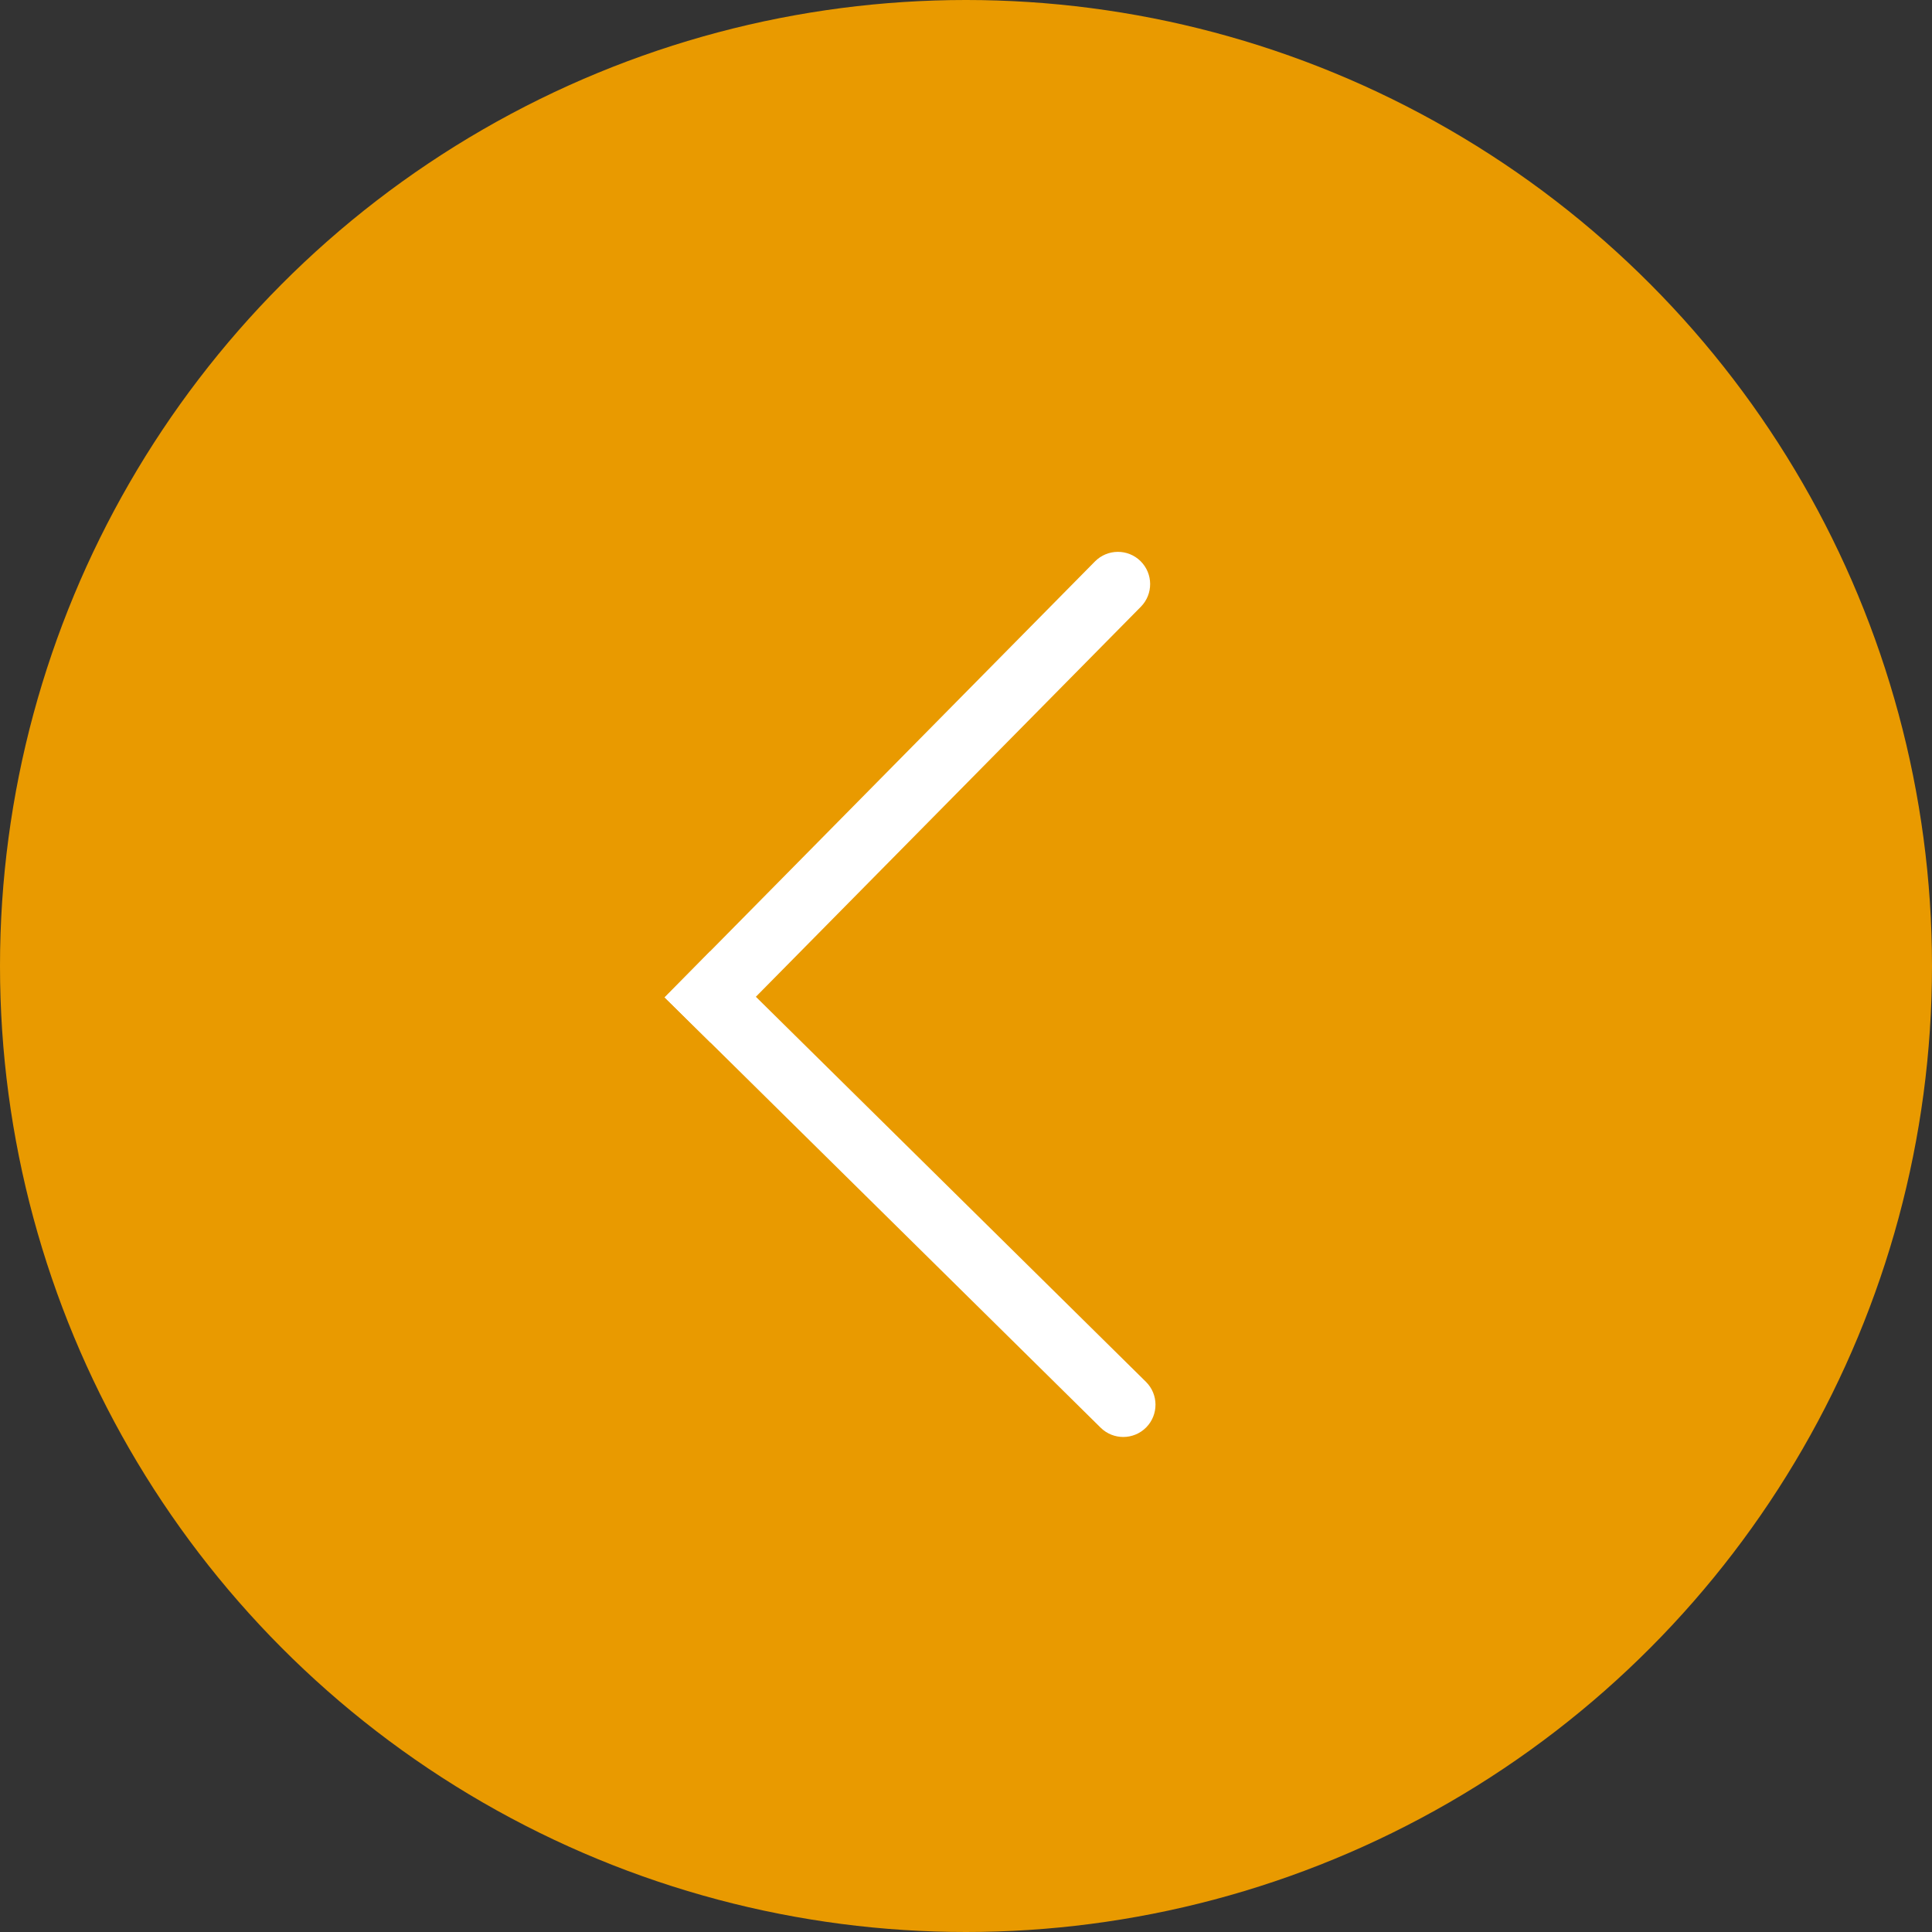 <?xml version="1.0" encoding="UTF-8"?> <svg xmlns="http://www.w3.org/2000/svg" width="43" height="43" viewBox="0 0 43 43" fill="none"><rect x="0" y="0" width="43" height="43" fill="#333333" stroke="none"/><circle cx="21.5" cy="21.5" r="21.5" transform="matrix(-1 0 0 1 43 0)" fill="#E99A00"></circle><path d="M25.504 30.754C25.786 31.032 25.789 31.486 25.511 31.769C25.232 32.051 24.778 32.054 24.496 31.775L25.504 30.754ZM24.496 31.775L14.793 22.198L15.802 21.177L25.504 30.754L24.496 31.775Z" fill="white"></path><path d="M24.37 12.496C24.649 12.214 25.103 12.211 25.385 12.489C25.667 12.768 25.67 13.222 25.392 13.504L24.37 12.496ZM14.793 22.198L24.37 12.496L25.392 13.504L15.815 23.206L14.793 22.198Z" fill="white"></path></svg> 